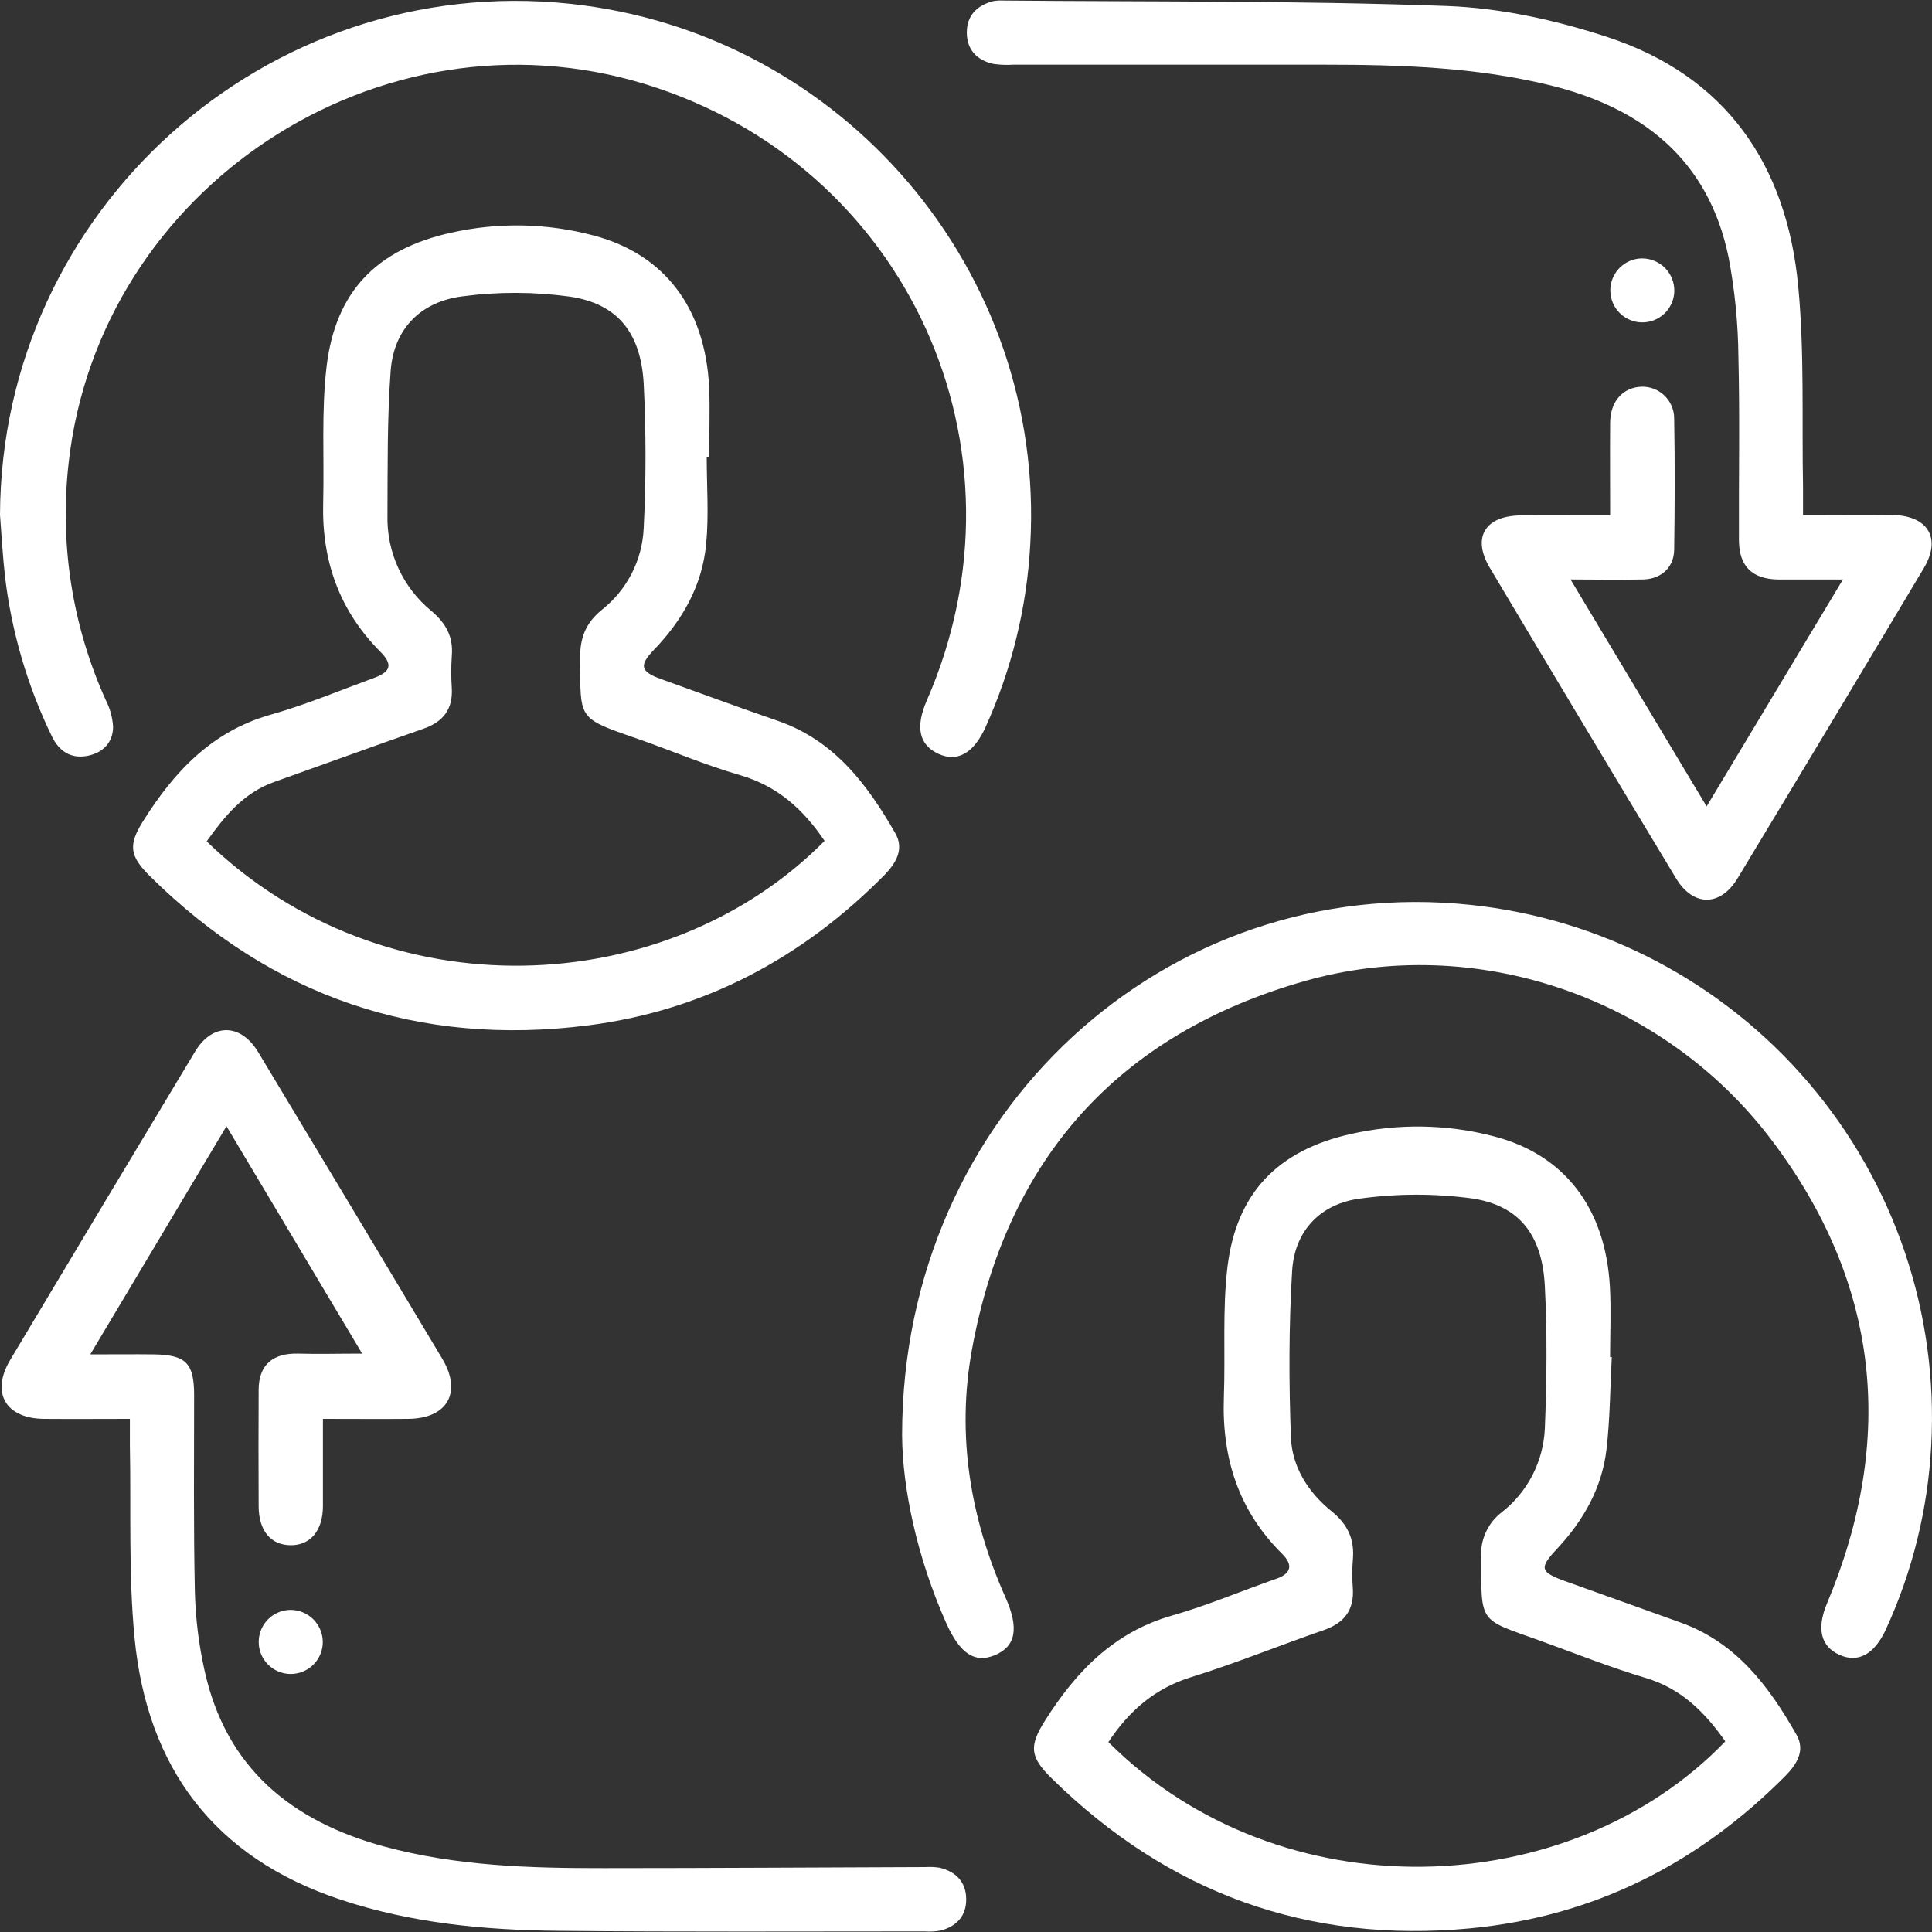 <?xml version="1.0" encoding="UTF-8"?> <svg xmlns="http://www.w3.org/2000/svg" width="40" height="40" viewBox="0 0 40 40" fill="none"><rect x="0" y="0" width="40" height="40" fill="#333333" stroke="none"/><path d="M37.196 35.919C36.628 34.918 35.952 34.011 34.806 33.597C34.012 33.31 33.216 33.028 32.421 32.742C31.878 32.546 31.859 32.468 32.246 32.056C32.789 31.471 33.169 30.799 33.261 30.004C33.334 29.372 33.336 28.733 33.37 28.097H33.335C33.335 27.611 33.358 27.125 33.331 26.641C33.24 25.011 32.391 23.904 30.927 23.526C29.956 23.272 28.938 23.257 27.959 23.48C26.457 23.819 25.601 24.696 25.414 26.225C25.307 27.114 25.372 28.024 25.339 28.924C25.294 30.176 25.638 31.274 26.546 32.171C26.761 32.385 26.755 32.573 26.421 32.688C25.701 32.938 24.998 33.24 24.267 33.448C23.063 33.791 22.277 34.609 21.64 35.617C21.298 36.157 21.324 36.377 21.775 36.82C24.183 39.189 27.069 40.241 30.435 39.925C32.993 39.682 35.154 38.59 36.96 36.773C37.205 36.525 37.379 36.242 37.196 35.919ZM22.948 36.068C23.382 35.412 23.915 34.955 24.663 34.723C25.588 34.436 26.488 34.066 27.404 33.751C27.833 33.603 28.039 33.334 28.009 32.881C27.994 32.686 27.994 32.491 28.009 32.297C28.049 31.874 27.906 31.561 27.568 31.288C27.087 30.901 26.75 30.37 26.727 29.759C26.684 28.613 26.683 27.46 26.752 26.315C26.803 25.47 27.35 24.914 28.177 24.813C28.942 24.709 29.717 24.709 30.482 24.813C31.458 24.96 31.93 25.569 31.984 26.627C32.035 27.609 32.024 28.598 31.984 29.581C31.968 29.916 31.881 30.243 31.728 30.541C31.574 30.84 31.358 31.101 31.094 31.308C30.952 31.416 30.838 31.558 30.764 31.72C30.689 31.883 30.655 32.061 30.665 32.24C30.669 33.638 30.614 33.51 31.884 33.968C32.613 34.232 33.335 34.52 34.077 34.742C34.819 34.964 35.304 35.461 35.721 36.053C32.502 39.399 26.508 39.625 22.948 36.068Z" fill="white"></path><path d="M18.536 17.251C17.956 16.238 17.271 15.327 16.1 14.923C15.288 14.643 14.483 14.346 13.675 14.055C13.258 13.903 13.228 13.776 13.542 13.45C14.138 12.832 14.543 12.109 14.621 11.254C14.677 10.664 14.632 10.064 14.632 9.469H14.682C14.682 8.984 14.702 8.497 14.682 8.013C14.598 6.377 13.764 5.271 12.303 4.879C11.333 4.618 10.314 4.598 9.335 4.819C7.802 5.159 6.949 6.029 6.762 7.585C6.651 8.515 6.715 9.466 6.691 10.408C6.659 11.604 7.024 12.64 7.876 13.495C8.133 13.753 8.093 13.906 7.755 14.031C7.039 14.294 6.336 14.589 5.603 14.797C4.38 15.143 3.6 15.984 2.958 17.008C2.651 17.5 2.685 17.725 3.106 18.142C5.628 20.637 8.662 21.673 12.171 21.23C14.576 20.923 16.617 19.835 18.32 18.108C18.56 17.857 18.721 17.574 18.536 17.251ZM4.28 17.418C4.649 16.903 5.039 16.417 5.674 16.191C6.706 15.824 7.733 15.448 8.766 15.088C9.175 14.945 9.378 14.686 9.354 14.248C9.339 14.026 9.339 13.803 9.354 13.581C9.388 13.183 9.233 12.903 8.929 12.647C8.638 12.408 8.405 12.106 8.248 11.764C8.09 11.421 8.013 11.048 8.022 10.671C8.027 9.67 8.015 8.674 8.088 7.681C8.154 6.796 8.722 6.243 9.578 6.135C10.317 6.037 11.066 6.04 11.804 6.142C12.783 6.289 13.267 6.886 13.327 7.942C13.377 8.939 13.377 9.939 13.327 10.936C13.312 11.265 13.227 11.586 13.076 11.878C12.926 12.17 12.714 12.426 12.456 12.629C12.122 12.902 12.006 13.213 12.01 13.638C12.022 14.89 11.941 14.86 13.167 15.284C13.887 15.534 14.59 15.837 15.32 16.048C16.089 16.271 16.626 16.748 17.072 17.41C13.806 20.713 7.967 20.991 4.28 17.421V17.418Z" fill="white"></path><path d="M20.004 39.311C20.011 39.662 19.81 39.88 19.478 39.97C19.368 39.99 19.256 39.996 19.145 39.988C16.62 39.988 14.093 40.001 11.568 39.976C10.04 39.962 8.522 39.819 7.057 39.332C4.437 38.464 3.044 36.598 2.785 33.904C2.658 32.582 2.715 31.244 2.689 29.913C2.689 29.746 2.689 29.587 2.689 29.376C2.068 29.376 1.489 29.381 0.911 29.376C0.115 29.369 -0.194 28.835 0.211 28.156C1.484 26.026 2.76 23.897 4.039 21.771C4.397 21.176 4.984 21.182 5.345 21.782C6.619 23.895 7.889 26.012 9.156 28.13C9.573 28.828 9.263 29.37 8.449 29.376C7.881 29.381 7.313 29.376 6.686 29.376C6.686 30.015 6.686 30.595 6.686 31.176C6.686 31.694 6.423 32.001 6.006 31.992C5.602 31.983 5.358 31.688 5.355 31.189C5.351 30.385 5.351 29.58 5.355 28.776C5.355 28.261 5.647 28.01 6.176 28.025C6.587 28.037 6.998 28.025 7.498 28.025L4.689 23.317L1.869 28.041C2.365 28.041 2.775 28.036 3.184 28.041C3.852 28.051 4.019 28.223 4.019 28.887C4.019 30.246 4.005 31.607 4.035 32.966C4.049 33.506 4.115 34.044 4.232 34.572C4.671 36.6 6.034 37.709 7.96 38.232C9.449 38.635 10.973 38.68 12.501 38.678C14.722 38.678 16.942 38.663 19.162 38.656C19.259 38.65 19.357 38.654 19.453 38.669C19.792 38.751 19.998 38.963 20.004 39.311Z" fill="white"></path><path d="M39.831 11.762C38.552 13.905 37.267 16.045 35.977 18.181C35.618 18.776 35.055 18.776 34.698 18.181C33.408 16.044 32.124 13.903 30.845 11.756C30.471 11.129 30.744 10.676 31.489 10.671C32.084 10.666 32.68 10.671 33.336 10.671C33.336 10.02 33.331 9.388 33.336 8.752C33.341 8.335 33.566 8.057 33.92 8.011C34.014 7.999 34.109 8.007 34.199 8.035C34.289 8.063 34.372 8.11 34.442 8.173C34.513 8.235 34.569 8.313 34.606 8.399C34.644 8.485 34.663 8.579 34.662 8.673C34.678 9.575 34.675 10.477 34.662 11.379C34.657 11.748 34.396 11.988 34.018 11.997C33.547 12.008 33.076 11.997 32.516 11.997L35.334 16.696C36.279 15.121 37.194 13.599 38.156 11.998C37.666 11.998 37.245 11.998 36.825 11.998C36.279 11.992 36.005 11.728 36.003 11.182C35.997 9.919 36.023 8.655 35.992 7.393C35.986 6.7 35.918 6.009 35.789 5.329C35.372 3.299 33.995 2.223 32.059 1.757C30.537 1.389 28.984 1.339 27.428 1.339C25.277 1.339 23.126 1.339 20.974 1.339C20.835 1.349 20.695 1.342 20.557 1.321C20.224 1.244 20.018 1.027 20.017 0.677C20.015 0.326 20.221 0.116 20.552 0.026C20.62 0.012 20.69 0.007 20.759 0.011C23.826 0.039 26.894 0.011 29.957 0.124C31.076 0.165 32.219 0.418 33.286 0.769C35.737 1.574 36.992 3.415 37.23 5.922C37.362 7.299 37.304 8.693 37.33 10.08C37.33 10.257 37.33 10.436 37.33 10.664C37.998 10.664 38.606 10.658 39.215 10.664C39.924 10.687 40.194 11.153 39.831 11.762Z" fill="white"></path><path d="M39.984 29.924C39.915 31.243 39.596 32.537 39.044 33.738C38.807 34.25 38.47 34.437 38.085 34.262C37.699 34.088 37.607 33.722 37.824 33.203C39.259 29.782 38.913 26.549 36.669 23.59C34.424 20.63 30.527 19.309 27.005 20.314C23.145 21.414 20.839 24.003 20.122 27.948C19.802 29.71 20.085 31.43 20.816 33.069C21.103 33.713 21.032 34.089 20.592 34.271C20.179 34.438 19.876 34.24 19.59 33.603C18.985 32.241 18.683 30.813 18.677 29.715C18.677 23.016 24.168 18.072 30.442 18.734C33.164 19.019 35.673 20.339 37.449 22.422C39.225 24.504 40.133 27.19 39.984 29.924Z" fill="white"></path><path d="M21.33 11.275C21.259 12.58 20.945 13.86 20.406 15.051C20.16 15.596 19.822 15.788 19.426 15.606C19.031 15.423 18.947 15.057 19.187 14.506C21.469 9.285 18.779 3.401 13.353 1.74C7.858 0.058 2.056 3.882 1.421 9.583C1.23 11.259 1.495 12.956 2.189 14.493C2.277 14.665 2.329 14.853 2.341 15.045C2.341 15.374 2.129 15.587 1.81 15.649C1.466 15.715 1.222 15.554 1.072 15.242C0.569 14.205 0.242 13.091 0.105 11.947C0.056 11.52 0.034 11.091 0 10.662C0.023 4.352 5.512 -0.582 11.795 0.077C17.447 0.674 21.656 5.615 21.33 11.275Z" fill="white"></path><path d="M34.665 6.027C34.662 6.158 34.62 6.285 34.545 6.393C34.469 6.5 34.364 6.582 34.242 6.63C34.12 6.677 33.987 6.687 33.859 6.659C33.731 6.63 33.614 6.565 33.524 6.47C33.433 6.376 33.373 6.256 33.35 6.127C33.327 5.998 33.343 5.865 33.396 5.745C33.449 5.626 33.536 5.524 33.646 5.454C33.757 5.383 33.885 5.347 34.016 5.35C34.192 5.355 34.358 5.429 34.48 5.556C34.601 5.682 34.667 5.852 34.665 6.027Z" fill="white"></path><path d="M6.683 33.999C6.682 34.13 6.643 34.258 6.569 34.367C6.495 34.475 6.391 34.559 6.27 34.609C6.148 34.658 6.014 34.671 5.886 34.644C5.757 34.618 5.64 34.554 5.547 34.46C5.455 34.367 5.393 34.248 5.368 34.119C5.344 33.99 5.358 33.857 5.409 33.736C5.46 33.615 5.546 33.512 5.655 33.44C5.765 33.368 5.894 33.33 6.025 33.331C6.2 33.334 6.368 33.405 6.491 33.53C6.614 33.655 6.683 33.823 6.683 33.999Z" fill="white"></path></svg> 
